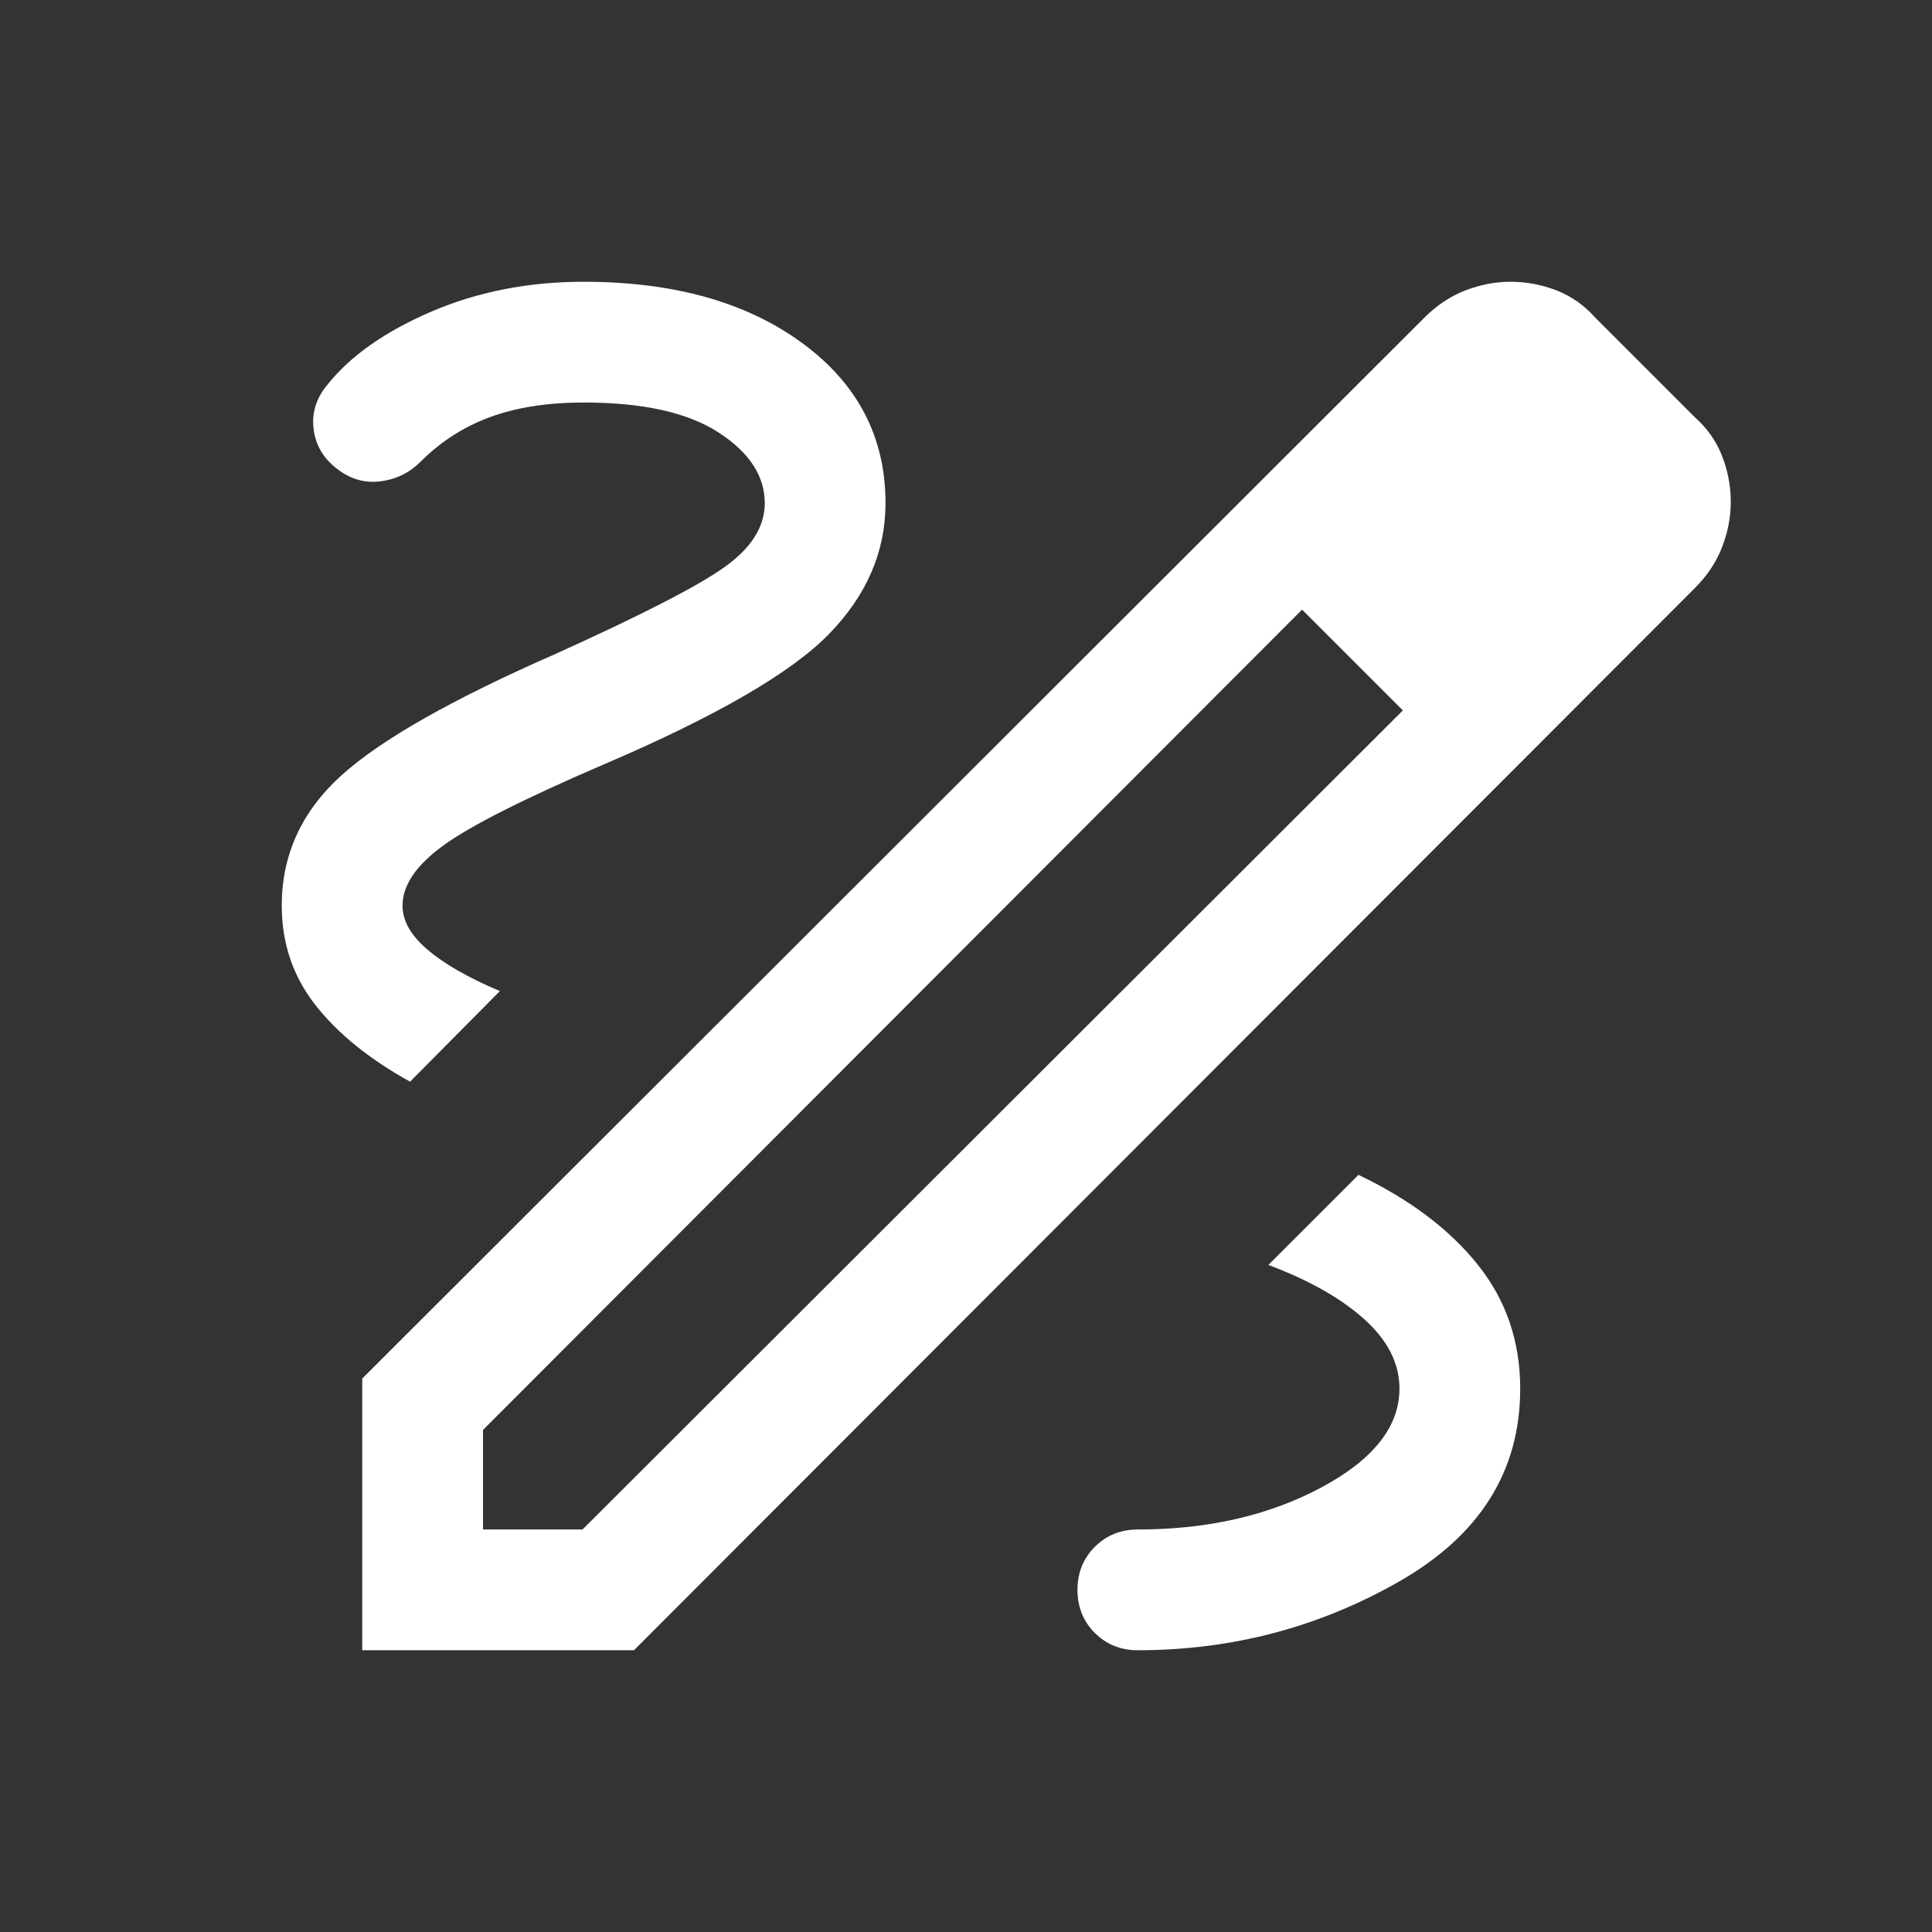 <svg width="50" height="50" viewBox="0 0 50 50" fill="none" xmlns="http://www.w3.org/2000/svg">
<rect x="0" y="0" width="50" height="50" fill="#333333" stroke="none"/>
<mask id="mask0_590_848" style="mask-type:alpha" maskUnits="userSpaceOnUse" x="0" y="0" width="50" height="50">
<rect width="50" height="50" fill="#D9D9D9"/>
</mask>
<g mask="url(#mask0_590_848)">
<path d="M9.375 42.708V35.677L36.863 8.221C37.187 7.898 37.542 7.662 37.929 7.514C38.316 7.366 38.703 7.292 39.091 7.292C39.499 7.292 39.895 7.366 40.279 7.514C40.662 7.662 40.998 7.898 41.286 8.221L43.862 10.797C44.186 11.086 44.421 11.422 44.569 11.805C44.718 12.188 44.792 12.584 44.792 12.993C44.792 13.38 44.718 13.767 44.569 14.155C44.421 14.542 44.186 14.897 43.862 15.22L16.407 42.708H9.375ZM12.5 39.583H15.076L36.306 18.385L35.028 17.055L33.698 15.777L12.5 37.007V39.583ZM35.028 17.055L33.698 15.777L36.306 18.385L35.028 17.055ZM29.447 42.708C31.883 42.708 34.142 42.113 36.222 40.922C38.303 39.73 39.343 38.069 39.343 35.938C39.343 34.714 38.977 33.645 38.243 32.728C37.51 31.812 36.481 31.038 35.157 30.405L32.825 32.736C33.891 33.137 34.722 33.609 35.321 34.153C35.919 34.696 36.218 35.291 36.218 35.938C36.218 36.923 35.541 37.777 34.187 38.5C32.833 39.222 31.253 39.583 29.447 39.583C29.004 39.583 28.633 39.733 28.334 40.032C28.035 40.331 27.885 40.703 27.885 41.146C27.885 41.589 28.035 41.961 28.334 42.26C28.633 42.559 29.004 42.708 29.447 42.708ZM10.613 27.993L12.937 25.649C12.122 25.305 11.499 24.948 11.066 24.579C10.633 24.211 10.417 23.83 10.417 23.438C10.417 22.914 10.766 22.397 11.465 21.887C12.163 21.377 13.553 20.674 15.633 19.78C18.529 18.54 20.466 17.419 21.447 16.416C22.427 15.413 22.917 14.282 22.917 13.021C22.917 11.312 22.197 9.929 20.756 8.874C19.314 7.819 17.431 7.292 15.104 7.292C13.675 7.292 12.361 7.55 11.162 8.065C9.963 8.581 9.067 9.211 8.474 9.956C8.185 10.301 8.066 10.681 8.115 11.096C8.165 11.511 8.362 11.852 8.706 12.12C9.051 12.395 9.427 12.507 9.836 12.458C10.245 12.409 10.593 12.24 10.882 11.951C11.408 11.425 12.013 11.038 12.697 10.789C13.38 10.541 14.183 10.417 15.104 10.417C16.635 10.417 17.799 10.675 18.596 11.192C19.393 11.709 19.792 12.319 19.792 13.021C19.792 13.627 19.448 14.177 18.76 14.67C18.073 15.162 16.615 15.912 14.387 16.919C11.703 18.094 9.849 19.147 8.826 20.076C7.803 21.006 7.292 22.126 7.292 23.438C7.292 24.415 7.584 25.274 8.167 26.016C8.751 26.757 9.566 27.416 10.613 27.993Z" fill="white"/>
</g>
</svg>
